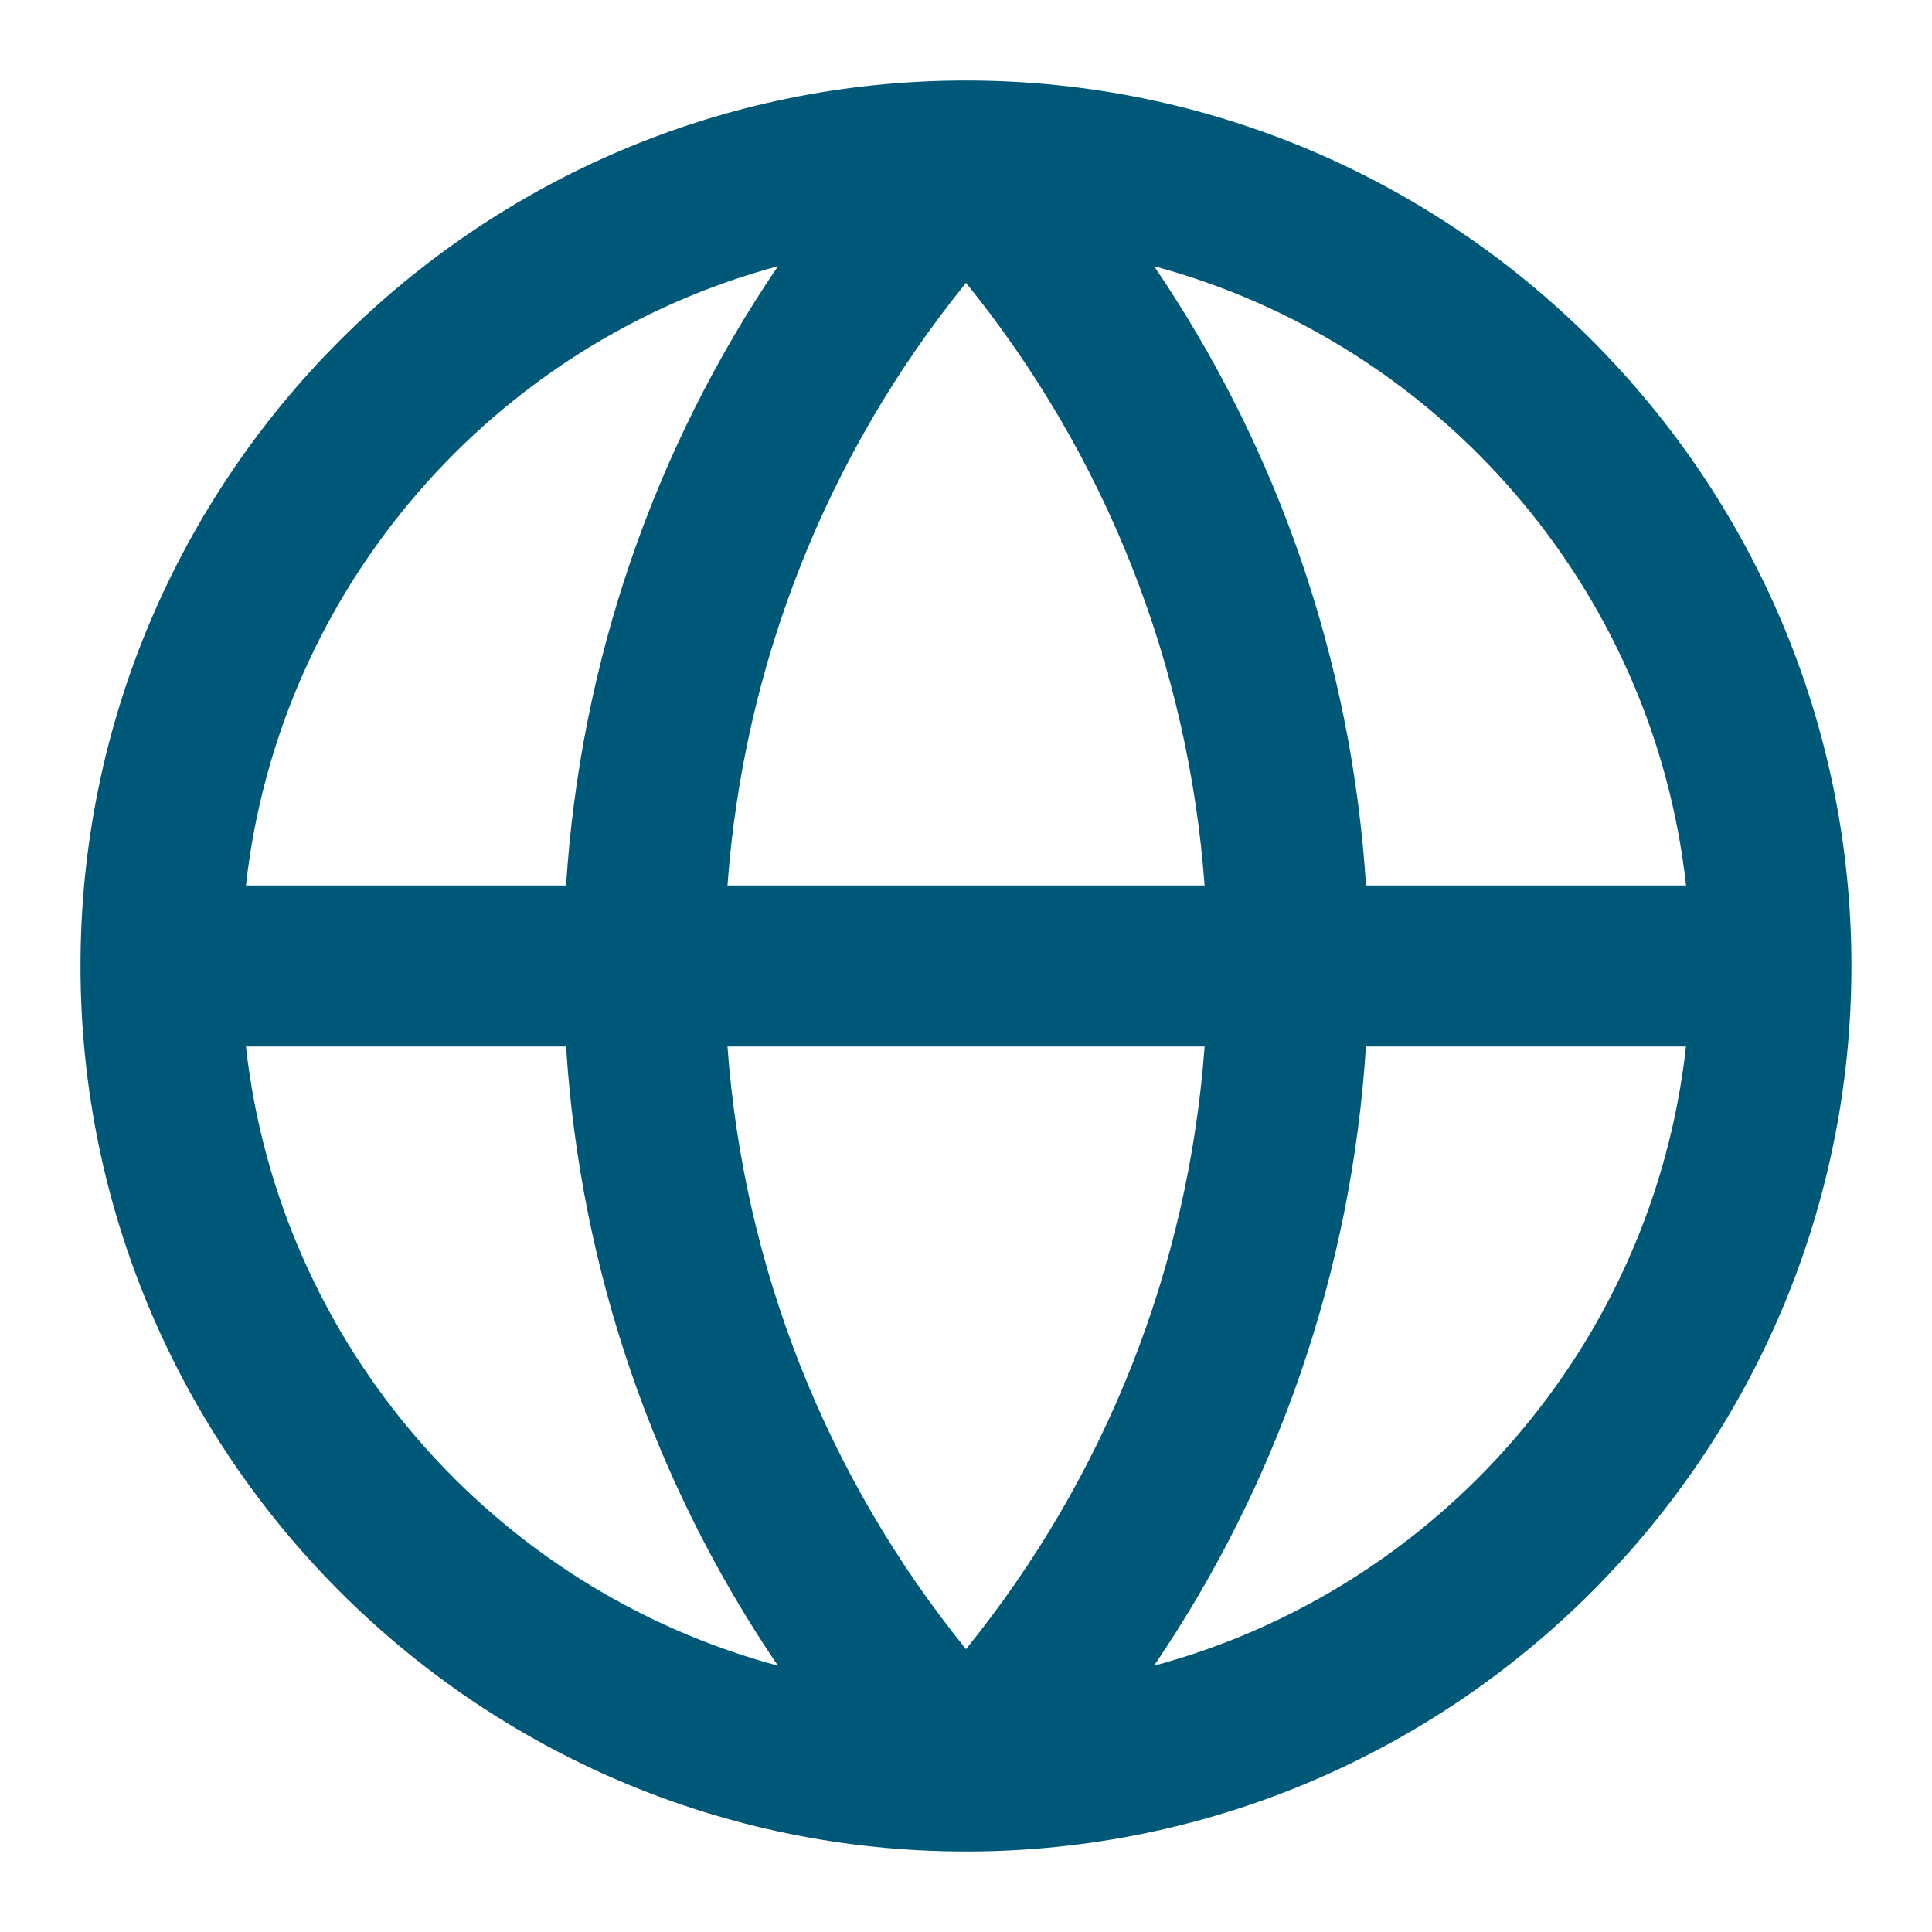 <?xml version="1.0" encoding="UTF-8"?>
<svg xmlns="http://www.w3.org/2000/svg" viewBox="0 0 24 24" fill="#005878">
  <path d="M12,23h-.002c-6.065-.001-10.998-4.935-10.998-11C1,5.935,5.934,1,11.998,1c.001-.001.003-.001.003,0,6.064.001,10.998,4.936,10.998,11s-4.934,10.999-10.998,11H12ZM16.968,13c-.177,2.772-1.086,5.416-2.632,7.692,3.522-.947,6.197-3.983,6.608-7.692h-3.977ZM3.055,13c.412,3.709,3.087,6.745,6.609,7.692-1.546-2.276-2.456-4.921-2.632-7.692h-3.977ZM9.037,13c.201,2.748,1.23,5.347,2.963,7.486,1.733-2.14,2.762-4.738,2.964-7.486h-5.927ZM16.968,11h3.977c-.411-3.709-3.087-6.746-6.608-7.693,1.546,2.277,2.455,4.921,2.632,7.693ZM9.037,11h5.927c-.202-2.748-1.23-5.346-2.964-7.486-1.733,2.14-2.762,4.738-2.963,7.486ZM3.055,11h3.977c.177-2.772,1.086-5.416,2.632-7.693-3.522.947-6.197,3.984-6.609,7.693Z"></path>
</svg>
